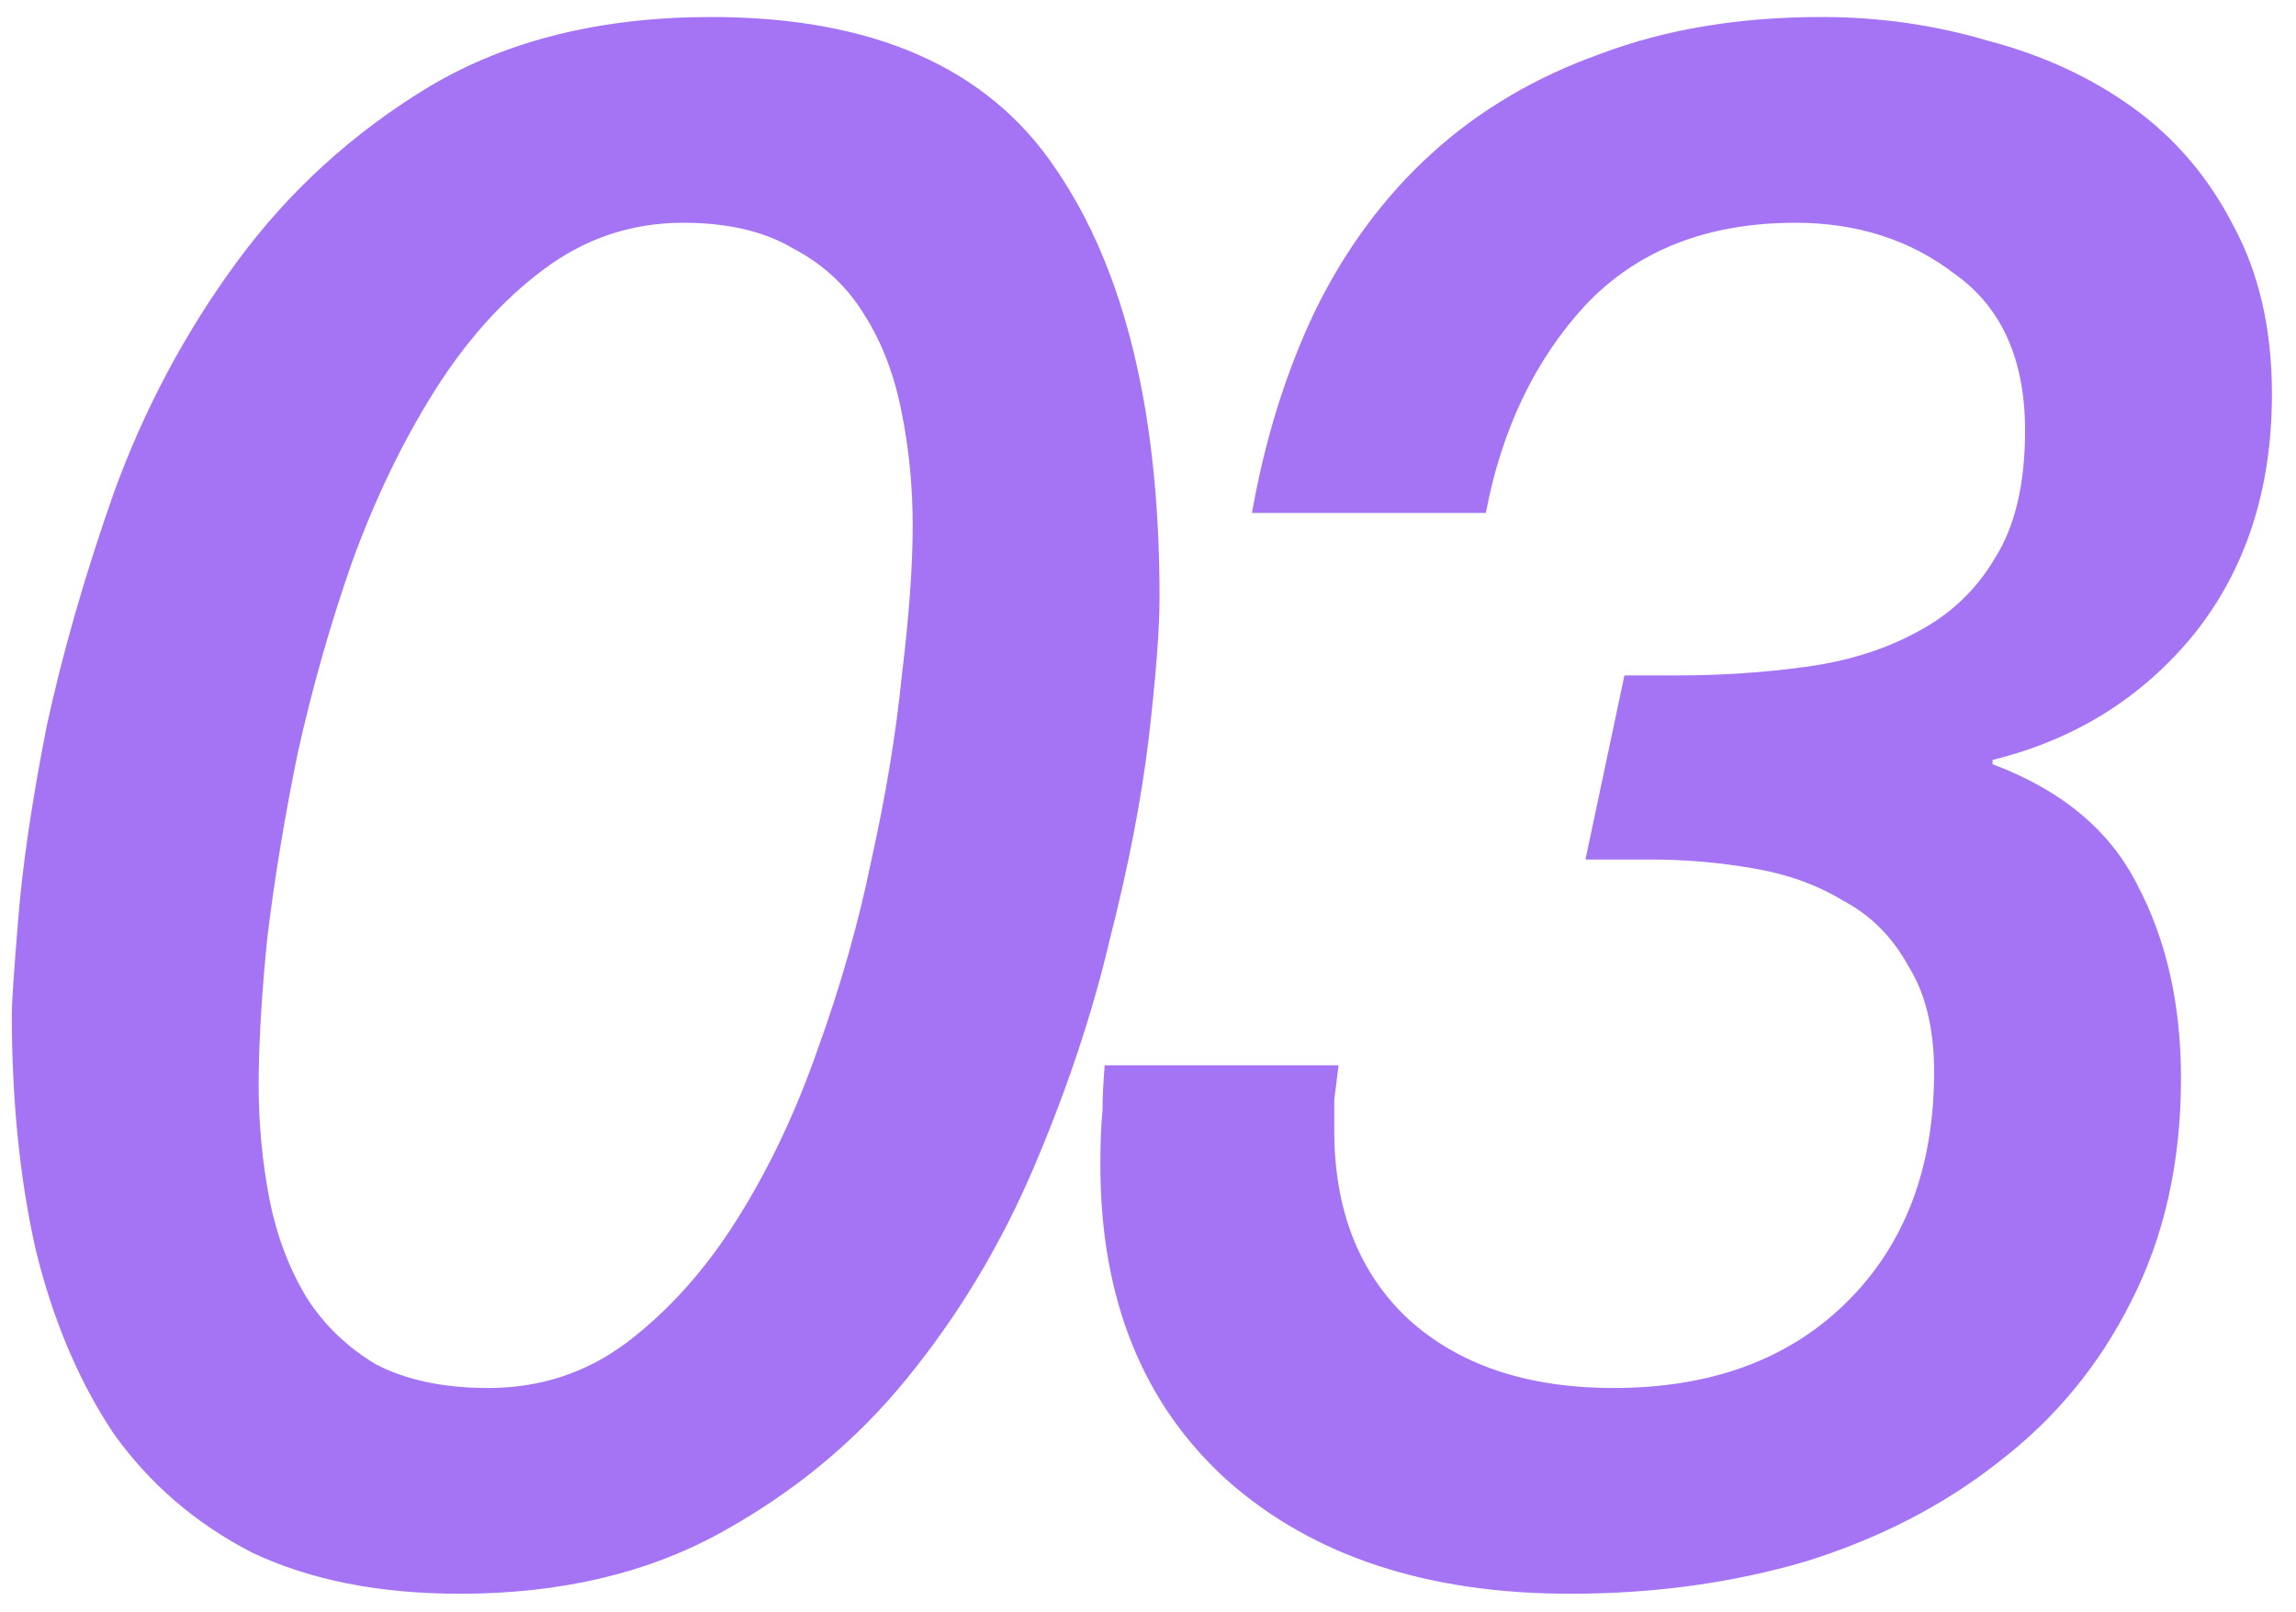 <?xml version="1.0" encoding="UTF-8"?> <svg xmlns="http://www.w3.org/2000/svg" width="94" height="66" viewBox="0 0 94 66" fill="none"><path d="M0.483 41.48C0.483 41.066 0.571 39.766 0.749 37.579C0.926 35.392 1.31 32.791 1.901 29.777C2.551 26.762 3.467 23.57 4.65 20.201C5.891 16.773 7.575 13.611 9.703 10.714C11.831 7.818 14.461 5.424 17.594 3.533C20.786 1.641 24.628 0.696 29.12 0.696C35.74 0.696 40.439 2.765 43.217 6.902C46.054 11.04 47.473 16.891 47.473 24.457C47.473 25.757 47.325 27.678 47.03 30.22C46.734 32.703 46.202 35.451 45.434 38.465C44.725 41.48 43.69 44.583 42.331 47.775C40.971 50.967 39.228 53.863 37.1 56.464C35.031 59.005 32.489 61.104 29.475 62.759C26.46 64.414 22.914 65.241 18.835 65.241C15.525 65.241 12.688 64.68 10.324 63.557C8.019 62.374 6.127 60.749 4.65 58.68C3.231 56.552 2.167 54.04 1.458 51.144C0.808 48.248 0.483 45.026 0.483 41.48ZM37.366 21.531C37.366 19.935 37.218 18.398 36.922 16.921C36.627 15.384 36.124 14.054 35.415 12.931C34.706 11.749 33.731 10.833 32.489 10.182C31.307 9.473 29.8 9.119 27.968 9.119C25.84 9.119 23.919 9.769 22.205 11.069C20.55 12.31 19.072 13.965 17.771 16.034C16.471 18.103 15.348 20.438 14.402 23.038C13.516 25.58 12.777 28.181 12.186 30.841C11.654 33.441 11.24 35.953 10.945 38.377C10.708 40.741 10.59 42.751 10.59 44.406C10.59 46.002 10.738 47.568 11.033 49.105C11.329 50.583 11.831 51.913 12.54 53.095C13.25 54.218 14.195 55.134 15.378 55.843C16.619 56.493 18.156 56.818 19.988 56.818C22.116 56.818 24.007 56.198 25.662 54.956C27.377 53.656 28.884 51.972 30.184 49.903C31.485 47.834 32.578 45.529 33.465 42.987C34.41 40.386 35.149 37.786 35.681 35.185C36.272 32.525 36.686 30.013 36.922 27.649C37.218 25.225 37.366 23.186 37.366 21.531ZM66.505 27.649H68.633C70.466 27.649 72.239 27.531 73.953 27.294C75.667 27.058 77.174 26.585 78.475 25.876C79.834 25.166 80.898 24.162 81.667 22.861C82.494 21.561 82.908 19.817 82.908 17.63C82.908 14.734 81.962 12.606 80.071 11.246C78.238 9.828 76.051 9.119 73.51 9.119C69.904 9.119 67.037 10.242 64.91 12.488C62.841 14.734 61.481 17.571 60.831 20.999H51.256C51.788 17.985 52.645 15.236 53.827 12.754C55.068 10.212 56.664 8.055 58.615 6.281C60.565 4.508 62.87 3.149 65.53 2.203C68.19 1.198 71.205 0.696 74.574 0.696C76.938 0.696 79.214 1.021 81.401 1.671C83.647 2.262 85.627 3.178 87.341 4.42C89.055 5.661 90.415 7.257 91.419 9.207C92.483 11.158 93.015 13.463 93.015 16.123C93.015 20.024 91.951 23.304 89.823 25.964C87.696 28.565 84.947 30.279 81.578 31.107V31.284C84.415 32.348 86.395 34.003 87.518 36.249C88.7 38.495 89.291 41.125 89.291 44.14C89.291 47.568 88.612 50.612 87.252 53.272C85.952 55.873 84.149 58.06 81.844 59.833C79.598 61.606 76.968 62.966 73.953 63.911C70.939 64.798 67.717 65.241 64.289 65.241C58.437 65.241 53.768 63.705 50.281 60.631C46.793 57.498 45.05 53.183 45.05 47.686C45.05 46.741 45.079 46.002 45.138 45.47C45.138 44.938 45.168 44.317 45.227 43.608H54.802C54.743 44.081 54.684 44.554 54.625 45.026C54.625 45.44 54.625 45.854 54.625 46.268C54.625 49.519 55.63 52.09 57.639 53.981C59.708 55.873 62.516 56.818 66.062 56.818C70.022 56.818 73.185 55.666 75.549 53.361C77.972 50.996 79.184 47.834 79.184 43.874C79.184 42.101 78.829 40.653 78.12 39.529C77.47 38.347 76.583 37.461 75.46 36.87C74.396 36.219 73.155 35.776 71.737 35.54C70.377 35.303 68.988 35.185 67.569 35.185H64.91L66.505 27.649Z" fill="#A574F4"></path></svg> 